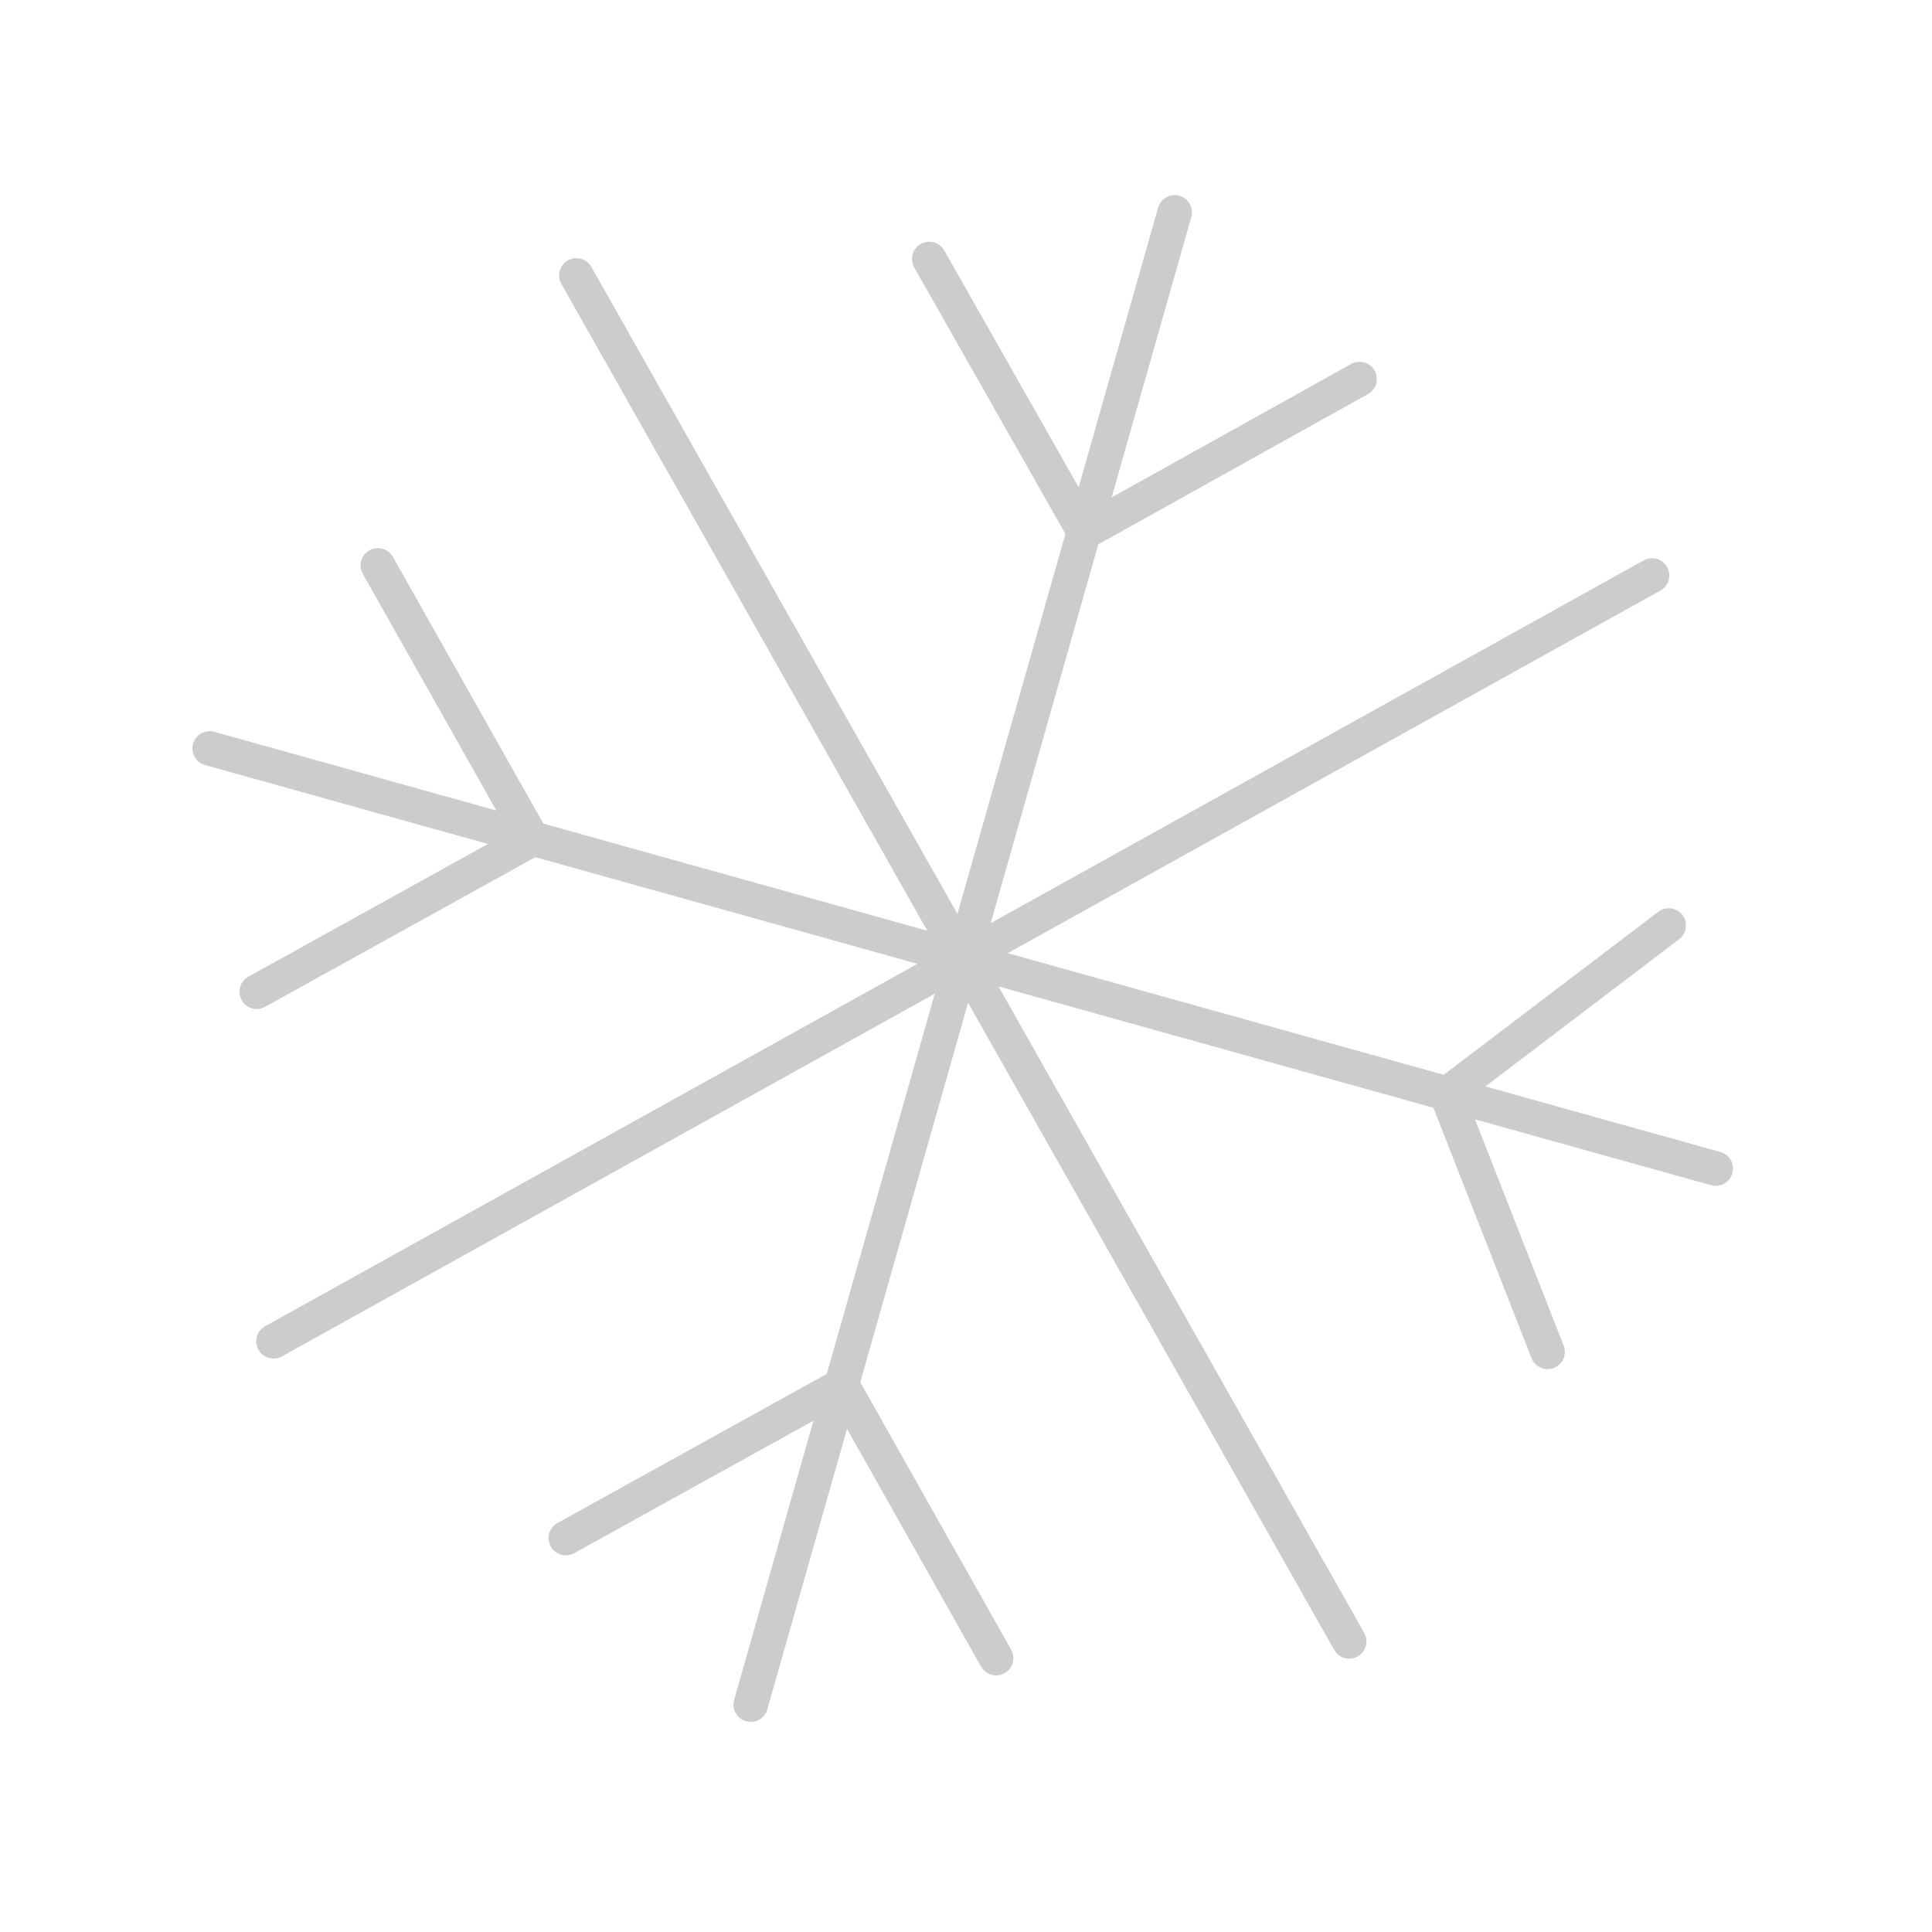 <?xml version="1.0" encoding="UTF-8"?> <svg xmlns="http://www.w3.org/2000/svg" width="84" height="84" viewBox="0 0 84 84" fill="none"> <g opacity="0.2"> <path d="M9.117 32.541L74.597 50.809" stroke="black" stroke-width="1.5" stroke-linecap="round" stroke-linejoin="round"></path> <path d="M51.074 9.233L32.64 74.116" stroke="black" stroke-width="1.5" stroke-linecap="round" stroke-linejoin="round"></path> <path d="M25.058 11.973L58.662 71.366" stroke="black" stroke-width="1.5" stroke-linecap="round" stroke-linejoin="round"></path> <path d="M71.829 25.021L11.891 58.318" stroke="black" stroke-width="1.5" stroke-linecap="round" stroke-linejoin="round"></path> <path d="M16.429 24.582L23.143 36.485L11.162 43.119" stroke="black" stroke-width="1.5" stroke-linecap="round" stroke-linejoin="round"></path> <path d="M67.286 58.777L62.897 47.576L72.553 40.239" stroke="black" stroke-width="1.5" stroke-linecap="round" stroke-linejoin="round"></path> <path d="M59.111 16.479L47.148 23.146L40.402 11.26" stroke="black" stroke-width="1.5" stroke-linecap="round" stroke-linejoin="round"></path> <path d="M24.601 66.874L36.614 60.222L43.309 72.093" stroke="black" stroke-width="1.5" stroke-linecap="round" stroke-linejoin="round"></path> </g> </svg> 